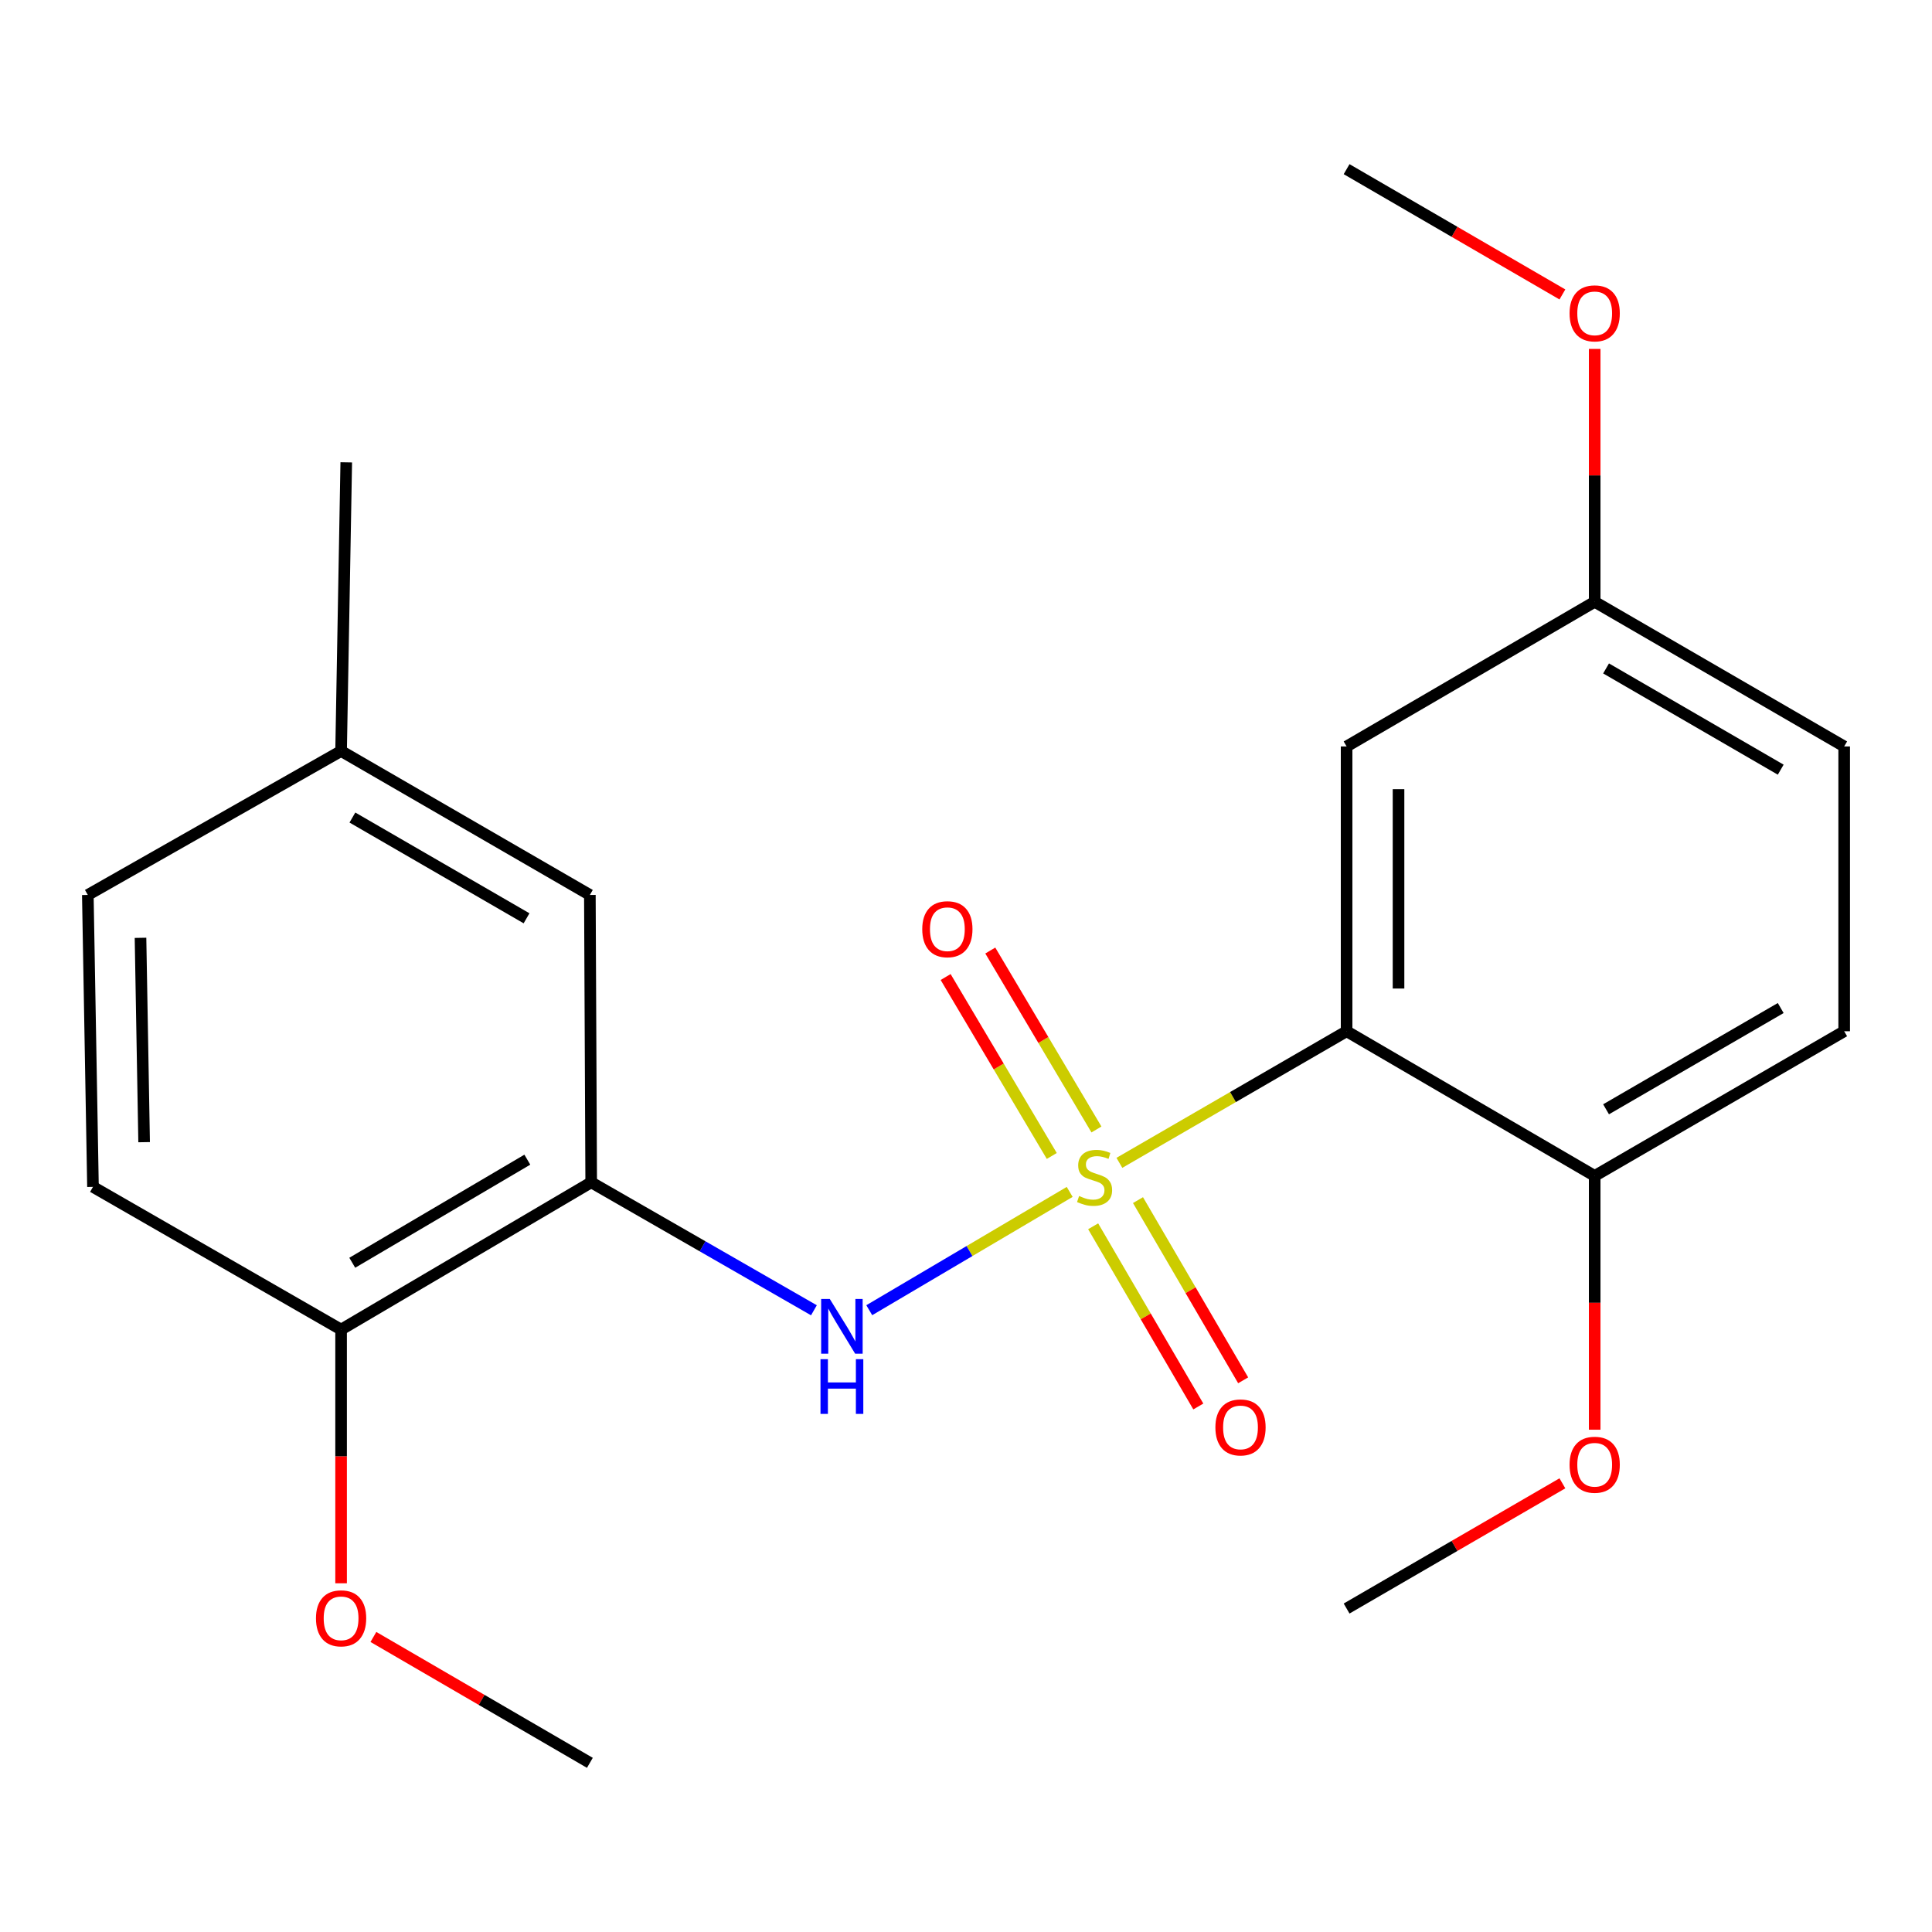 <?xml version='1.0' encoding='iso-8859-1'?>
<svg version='1.1' baseProfile='full'
              xmlns='http://www.w3.org/2000/svg'
                      xmlns:rdkit='http://www.rdkit.org/xml'
                      xmlns:xlink='http://www.w3.org/1999/xlink'
                  xml:space='preserve'
width='1000px' height='1000px' viewBox='0 0 1000 1000'>
<!-- END OF HEADER -->
<rect style='opacity:1.0;fill:#FFFFFF;stroke:none' width='1000' height='1000' x='0' y='0'> </rect>
<path class='bond-0' d='M 579.396,601.884 L 638.198,567.829' style='fill:none;fill-rule:evenodd;stroke:#CCCC00;stroke-width:6px;stroke-linecap:butt;stroke-linejoin:miter;stroke-opacity:1' />
<path class='bond-0' d='M 638.198,567.829 L 697,533.774' style='fill:none;fill-rule:evenodd;stroke:#000000;stroke-width:6px;stroke-linecap:butt;stroke-linejoin:miter;stroke-opacity:1' />
<path class='bond-1' d='M 553.671,616.925 L 501.8,647.542' style='fill:none;fill-rule:evenodd;stroke:#CCCC00;stroke-width:6px;stroke-linecap:butt;stroke-linejoin:miter;stroke-opacity:1' />
<path class='bond-1' d='M 501.8,647.542 L 449.929,678.159' style='fill:none;fill-rule:evenodd;stroke:#0000FF;stroke-width:6px;stroke-linecap:butt;stroke-linejoin:miter;stroke-opacity:1' />
<path class='bond-4' d='M 567.515,584.616 L 540.045,538.304' style='fill:none;fill-rule:evenodd;stroke:#CCCC00;stroke-width:6px;stroke-linecap:butt;stroke-linejoin:miter;stroke-opacity:1' />
<path class='bond-4' d='M 540.045,538.304 L 512.574,491.993' style='fill:none;fill-rule:evenodd;stroke:#FF0000;stroke-width:6px;stroke-linecap:butt;stroke-linejoin:miter;stroke-opacity:1' />
<path class='bond-4' d='M 544.4,598.327 L 516.929,552.015' style='fill:none;fill-rule:evenodd;stroke:#CCCC00;stroke-width:6px;stroke-linecap:butt;stroke-linejoin:miter;stroke-opacity:1' />
<path class='bond-4' d='M 516.929,552.015 L 489.459,505.704' style='fill:none;fill-rule:evenodd;stroke:#FF0000;stroke-width:6px;stroke-linecap:butt;stroke-linejoin:miter;stroke-opacity:1' />
<path class='bond-5' d='M 565.813,634.725 L 593.031,681.359' style='fill:none;fill-rule:evenodd;stroke:#CCCC00;stroke-width:6px;stroke-linecap:butt;stroke-linejoin:miter;stroke-opacity:1' />
<path class='bond-5' d='M 593.031,681.359 L 620.248,727.994' style='fill:none;fill-rule:evenodd;stroke:#FF0000;stroke-width:6px;stroke-linecap:butt;stroke-linejoin:miter;stroke-opacity:1' />
<path class='bond-5' d='M 589.025,621.178 L 616.242,667.812' style='fill:none;fill-rule:evenodd;stroke:#CCCC00;stroke-width:6px;stroke-linecap:butt;stroke-linejoin:miter;stroke-opacity:1' />
<path class='bond-5' d='M 616.242,667.812 L 643.46,714.446' style='fill:none;fill-rule:evenodd;stroke:#FF0000;stroke-width:6px;stroke-linecap:butt;stroke-linejoin:miter;stroke-opacity:1' />
<path class='bond-3' d='M 697,533.774 L 697,386.36' style='fill:none;fill-rule:evenodd;stroke:#000000;stroke-width:6px;stroke-linecap:butt;stroke-linejoin:miter;stroke-opacity:1' />
<path class='bond-3' d='M 723.876,511.662 L 723.876,408.472' style='fill:none;fill-rule:evenodd;stroke:#000000;stroke-width:6px;stroke-linecap:butt;stroke-linejoin:miter;stroke-opacity:1' />
<path class='bond-6' d='M 697,533.774 L 825.407,608.653' style='fill:none;fill-rule:evenodd;stroke:#000000;stroke-width:6px;stroke-linecap:butt;stroke-linejoin:miter;stroke-opacity:1' />
<path class='bond-2' d='M 421.285,678.199 L 363.643,645.083' style='fill:none;fill-rule:evenodd;stroke:#0000FF;stroke-width:6px;stroke-linecap:butt;stroke-linejoin:miter;stroke-opacity:1' />
<path class='bond-2' d='M 363.643,645.083 L 306.001,611.968' style='fill:none;fill-rule:evenodd;stroke:#000000;stroke-width:6px;stroke-linecap:butt;stroke-linejoin:miter;stroke-opacity:1' />
<path class='bond-7' d='M 306.001,611.968 L 176.549,688.191' style='fill:none;fill-rule:evenodd;stroke:#000000;stroke-width:6px;stroke-linecap:butt;stroke-linejoin:miter;stroke-opacity:1' />
<path class='bond-7' d='M 272.947,600.242 L 182.33,653.598' style='fill:none;fill-rule:evenodd;stroke:#000000;stroke-width:6px;stroke-linecap:butt;stroke-linejoin:miter;stroke-opacity:1' />
<path class='bond-8' d='M 306.001,611.968 L 305.314,463.225' style='fill:none;fill-rule:evenodd;stroke:#000000;stroke-width:6px;stroke-linecap:butt;stroke-linejoin:miter;stroke-opacity:1' />
<path class='bond-11' d='M 697,386.36 L 825.407,311.496' style='fill:none;fill-rule:evenodd;stroke:#000000;stroke-width:6px;stroke-linecap:butt;stroke-linejoin:miter;stroke-opacity:1' />
<path class='bond-9' d='M 825.407,608.653 L 954.545,533.774' style='fill:none;fill-rule:evenodd;stroke:#000000;stroke-width:6px;stroke-linecap:butt;stroke-linejoin:miter;stroke-opacity:1' />
<path class='bond-9' d='M 831.296,574.171 L 921.693,521.756' style='fill:none;fill-rule:evenodd;stroke:#000000;stroke-width:6px;stroke-linecap:butt;stroke-linejoin:miter;stroke-opacity:1' />
<path class='bond-15' d='M 825.407,608.653 L 825.407,674.333' style='fill:none;fill-rule:evenodd;stroke:#000000;stroke-width:6px;stroke-linecap:butt;stroke-linejoin:miter;stroke-opacity:1' />
<path class='bond-15' d='M 825.407,674.333 L 825.407,740.013' style='fill:none;fill-rule:evenodd;stroke:#FF0000;stroke-width:6px;stroke-linecap:butt;stroke-linejoin:miter;stroke-opacity:1' />
<path class='bond-10' d='M 176.549,688.191 L 48.127,614.327' style='fill:none;fill-rule:evenodd;stroke:#000000;stroke-width:6px;stroke-linecap:butt;stroke-linejoin:miter;stroke-opacity:1' />
<path class='bond-16' d='M 176.549,688.191 L 176.549,753.849' style='fill:none;fill-rule:evenodd;stroke:#000000;stroke-width:6px;stroke-linecap:butt;stroke-linejoin:miter;stroke-opacity:1' />
<path class='bond-16' d='M 176.549,753.849 L 176.549,819.507' style='fill:none;fill-rule:evenodd;stroke:#FF0000;stroke-width:6px;stroke-linecap:butt;stroke-linejoin:miter;stroke-opacity:1' />
<path class='bond-12' d='M 305.314,463.225 L 176.549,388.719' style='fill:none;fill-rule:evenodd;stroke:#000000;stroke-width:6px;stroke-linecap:butt;stroke-linejoin:miter;stroke-opacity:1' />
<path class='bond-12' d='M 272.539,475.311 L 182.404,423.157' style='fill:none;fill-rule:evenodd;stroke:#000000;stroke-width:6px;stroke-linecap:butt;stroke-linejoin:miter;stroke-opacity:1' />
<path class='bond-13' d='M 954.545,533.774 L 954.545,386.36' style='fill:none;fill-rule:evenodd;stroke:#000000;stroke-width:6px;stroke-linecap:butt;stroke-linejoin:miter;stroke-opacity:1' />
<path class='bond-23' d='M 48.127,614.327 L 45.455,463.225' style='fill:none;fill-rule:evenodd;stroke:#000000;stroke-width:6px;stroke-linecap:butt;stroke-linejoin:miter;stroke-opacity:1' />
<path class='bond-23' d='M 74.598,591.186 L 72.727,485.415' style='fill:none;fill-rule:evenodd;stroke:#000000;stroke-width:6px;stroke-linecap:butt;stroke-linejoin:miter;stroke-opacity:1' />
<path class='bond-17' d='M 825.407,311.496 L 825.407,246.051' style='fill:none;fill-rule:evenodd;stroke:#000000;stroke-width:6px;stroke-linecap:butt;stroke-linejoin:miter;stroke-opacity:1' />
<path class='bond-17' d='M 825.407,246.051 L 825.407,180.605' style='fill:none;fill-rule:evenodd;stroke:#FF0000;stroke-width:6px;stroke-linecap:butt;stroke-linejoin:miter;stroke-opacity:1' />
<path class='bond-22' d='M 825.407,311.496 L 954.545,386.36' style='fill:none;fill-rule:evenodd;stroke:#000000;stroke-width:6px;stroke-linecap:butt;stroke-linejoin:miter;stroke-opacity:1' />
<path class='bond-22' d='M 831.298,345.977 L 921.695,398.382' style='fill:none;fill-rule:evenodd;stroke:#000000;stroke-width:6px;stroke-linecap:butt;stroke-linejoin:miter;stroke-opacity:1' />
<path class='bond-14' d='M 176.549,388.719 L 45.455,463.225' style='fill:none;fill-rule:evenodd;stroke:#000000;stroke-width:6px;stroke-linecap:butt;stroke-linejoin:miter;stroke-opacity:1' />
<path class='bond-18' d='M 176.549,388.719 L 179.222,239.304' style='fill:none;fill-rule:evenodd;stroke:#000000;stroke-width:6px;stroke-linecap:butt;stroke-linejoin:miter;stroke-opacity:1' />
<path class='bond-20' d='M 808.696,767.764 L 752.848,800.169' style='fill:none;fill-rule:evenodd;stroke:#FF0000;stroke-width:6px;stroke-linecap:butt;stroke-linejoin:miter;stroke-opacity:1' />
<path class='bond-20' d='M 752.848,800.169 L 697,832.574' style='fill:none;fill-rule:evenodd;stroke:#000000;stroke-width:6px;stroke-linecap:butt;stroke-linejoin:miter;stroke-opacity:1' />
<path class='bond-19' d='M 193.273,847.286 L 249.294,879.863' style='fill:none;fill-rule:evenodd;stroke:#FF0000;stroke-width:6px;stroke-linecap:butt;stroke-linejoin:miter;stroke-opacity:1' />
<path class='bond-19' d='M 249.294,879.863 L 305.314,912.44' style='fill:none;fill-rule:evenodd;stroke:#000000;stroke-width:6px;stroke-linecap:butt;stroke-linejoin:miter;stroke-opacity:1' />
<path class='bond-21' d='M 808.695,152.408 L 752.848,119.984' style='fill:none;fill-rule:evenodd;stroke:#FF0000;stroke-width:6px;stroke-linecap:butt;stroke-linejoin:miter;stroke-opacity:1' />
<path class='bond-21' d='M 752.848,119.984 L 697,87.56' style='fill:none;fill-rule:evenodd;stroke:#000000;stroke-width:6px;stroke-linecap:butt;stroke-linejoin:miter;stroke-opacity:1' />
<path  class='atom-0' d='M 558.548 619.045
Q 558.868 619.165, 560.188 619.725
Q 561.508 620.285, 562.948 620.645
Q 564.428 620.965, 565.868 620.965
Q 568.548 620.965, 570.108 619.685
Q 571.668 618.365, 571.668 616.085
Q 571.668 614.525, 570.868 613.565
Q 570.108 612.605, 568.908 612.085
Q 567.708 611.565, 565.708 610.965
Q 563.188 610.205, 561.668 609.485
Q 560.188 608.765, 559.108 607.245
Q 558.068 605.725, 558.068 603.165
Q 558.068 599.605, 560.468 597.405
Q 562.908 595.205, 567.708 595.205
Q 570.988 595.205, 574.708 596.765
L 573.788 599.845
Q 570.388 598.445, 567.828 598.445
Q 565.068 598.445, 563.548 599.605
Q 562.028 600.725, 562.068 602.685
Q 562.068 604.205, 562.828 605.125
Q 563.628 606.045, 564.748 606.565
Q 565.908 607.085, 567.828 607.685
Q 570.388 608.485, 571.908 609.285
Q 573.428 610.085, 574.508 611.725
Q 575.628 613.325, 575.628 616.085
Q 575.628 620.005, 572.988 622.125
Q 570.388 624.205, 566.028 624.205
Q 563.508 624.205, 561.588 623.645
Q 559.708 623.125, 557.468 622.205
L 558.548 619.045
' fill='#CCCC00'/>
<path  class='atom-2' d='M 429.507 672.358
L 438.787 687.358
Q 439.707 688.838, 441.187 691.518
Q 442.667 694.198, 442.747 694.358
L 442.747 672.358
L 446.507 672.358
L 446.507 700.678
L 442.627 700.678
L 432.667 684.278
Q 431.507 682.358, 430.267 680.158
Q 429.067 677.958, 428.707 677.278
L 428.707 700.678
L 425.027 700.678
L 425.027 672.358
L 429.507 672.358
' fill='#0000FF'/>
<path  class='atom-2' d='M 424.687 703.51
L 428.527 703.51
L 428.527 715.55
L 443.007 715.55
L 443.007 703.51
L 446.847 703.51
L 446.847 731.83
L 443.007 731.83
L 443.007 718.75
L 428.527 718.75
L 428.527 731.83
L 424.687 731.83
L 424.687 703.51
' fill='#0000FF'/>
<path  class='atom-5' d='M 477.355 480.953
Q 477.355 474.153, 480.715 470.353
Q 484.075 466.553, 490.355 466.553
Q 496.635 466.553, 499.995 470.353
Q 503.355 474.153, 503.355 480.953
Q 503.355 487.833, 499.955 491.753
Q 496.555 495.633, 490.355 495.633
Q 484.115 495.633, 480.715 491.753
Q 477.355 487.873, 477.355 480.953
M 490.355 492.433
Q 494.675 492.433, 496.995 489.553
Q 499.355 486.633, 499.355 480.953
Q 499.355 475.393, 496.995 472.593
Q 494.675 469.753, 490.355 469.753
Q 486.035 469.753, 483.675 472.553
Q 481.355 475.353, 481.355 480.953
Q 481.355 486.673, 483.675 489.553
Q 486.035 492.433, 490.355 492.433
' fill='#FF0000'/>
<path  class='atom-6' d='M 629.084 738.827
Q 629.084 732.027, 632.444 728.227
Q 635.804 724.427, 642.084 724.427
Q 648.364 724.427, 651.724 728.227
Q 655.084 732.027, 655.084 738.827
Q 655.084 745.707, 651.684 749.627
Q 648.284 753.507, 642.084 753.507
Q 635.844 753.507, 632.444 749.627
Q 629.084 745.747, 629.084 738.827
M 642.084 750.307
Q 646.404 750.307, 648.724 747.427
Q 651.084 744.507, 651.084 738.827
Q 651.084 733.267, 648.724 730.467
Q 646.404 727.627, 642.084 727.627
Q 637.764 727.627, 635.404 730.427
Q 633.084 733.227, 633.084 738.827
Q 633.084 744.547, 635.404 747.427
Q 637.764 750.307, 642.084 750.307
' fill='#FF0000'/>
<path  class='atom-16' d='M 812.407 758.148
Q 812.407 751.348, 815.767 747.548
Q 819.127 743.748, 825.407 743.748
Q 831.687 743.748, 835.047 747.548
Q 838.407 751.348, 838.407 758.148
Q 838.407 765.028, 835.007 768.948
Q 831.607 772.828, 825.407 772.828
Q 819.167 772.828, 815.767 768.948
Q 812.407 765.068, 812.407 758.148
M 825.407 769.628
Q 829.727 769.628, 832.047 766.748
Q 834.407 763.828, 834.407 758.148
Q 834.407 752.588, 832.047 749.788
Q 829.727 746.948, 825.407 746.948
Q 821.087 746.948, 818.727 749.748
Q 816.407 752.548, 816.407 758.148
Q 816.407 763.868, 818.727 766.748
Q 821.087 769.628, 825.407 769.628
' fill='#FF0000'/>
<path  class='atom-17' d='M 163.549 837.641
Q 163.549 830.841, 166.909 827.041
Q 170.269 823.241, 176.549 823.241
Q 182.829 823.241, 186.189 827.041
Q 189.549 830.841, 189.549 837.641
Q 189.549 844.521, 186.149 848.441
Q 182.749 852.321, 176.549 852.321
Q 170.309 852.321, 166.909 848.441
Q 163.549 844.561, 163.549 837.641
M 176.549 849.121
Q 180.869 849.121, 183.189 846.241
Q 185.549 843.321, 185.549 837.641
Q 185.549 832.081, 183.189 829.281
Q 180.869 826.441, 176.549 826.441
Q 172.229 826.441, 169.869 829.241
Q 167.549 832.041, 167.549 837.641
Q 167.549 843.361, 169.869 846.241
Q 172.229 849.121, 176.549 849.121
' fill='#FF0000'/>
<path  class='atom-18' d='M 812.407 162.191
Q 812.407 155.391, 815.767 151.591
Q 819.127 147.791, 825.407 147.791
Q 831.687 147.791, 835.047 151.591
Q 838.407 155.391, 838.407 162.191
Q 838.407 169.071, 835.007 172.991
Q 831.607 176.871, 825.407 176.871
Q 819.167 176.871, 815.767 172.991
Q 812.407 169.111, 812.407 162.191
M 825.407 173.671
Q 829.727 173.671, 832.047 170.791
Q 834.407 167.871, 834.407 162.191
Q 834.407 156.631, 832.047 153.831
Q 829.727 150.991, 825.407 150.991
Q 821.087 150.991, 818.727 153.791
Q 816.407 156.591, 816.407 162.191
Q 816.407 167.911, 818.727 170.791
Q 821.087 173.671, 825.407 173.671
' fill='#FF0000'/>
</svg>
